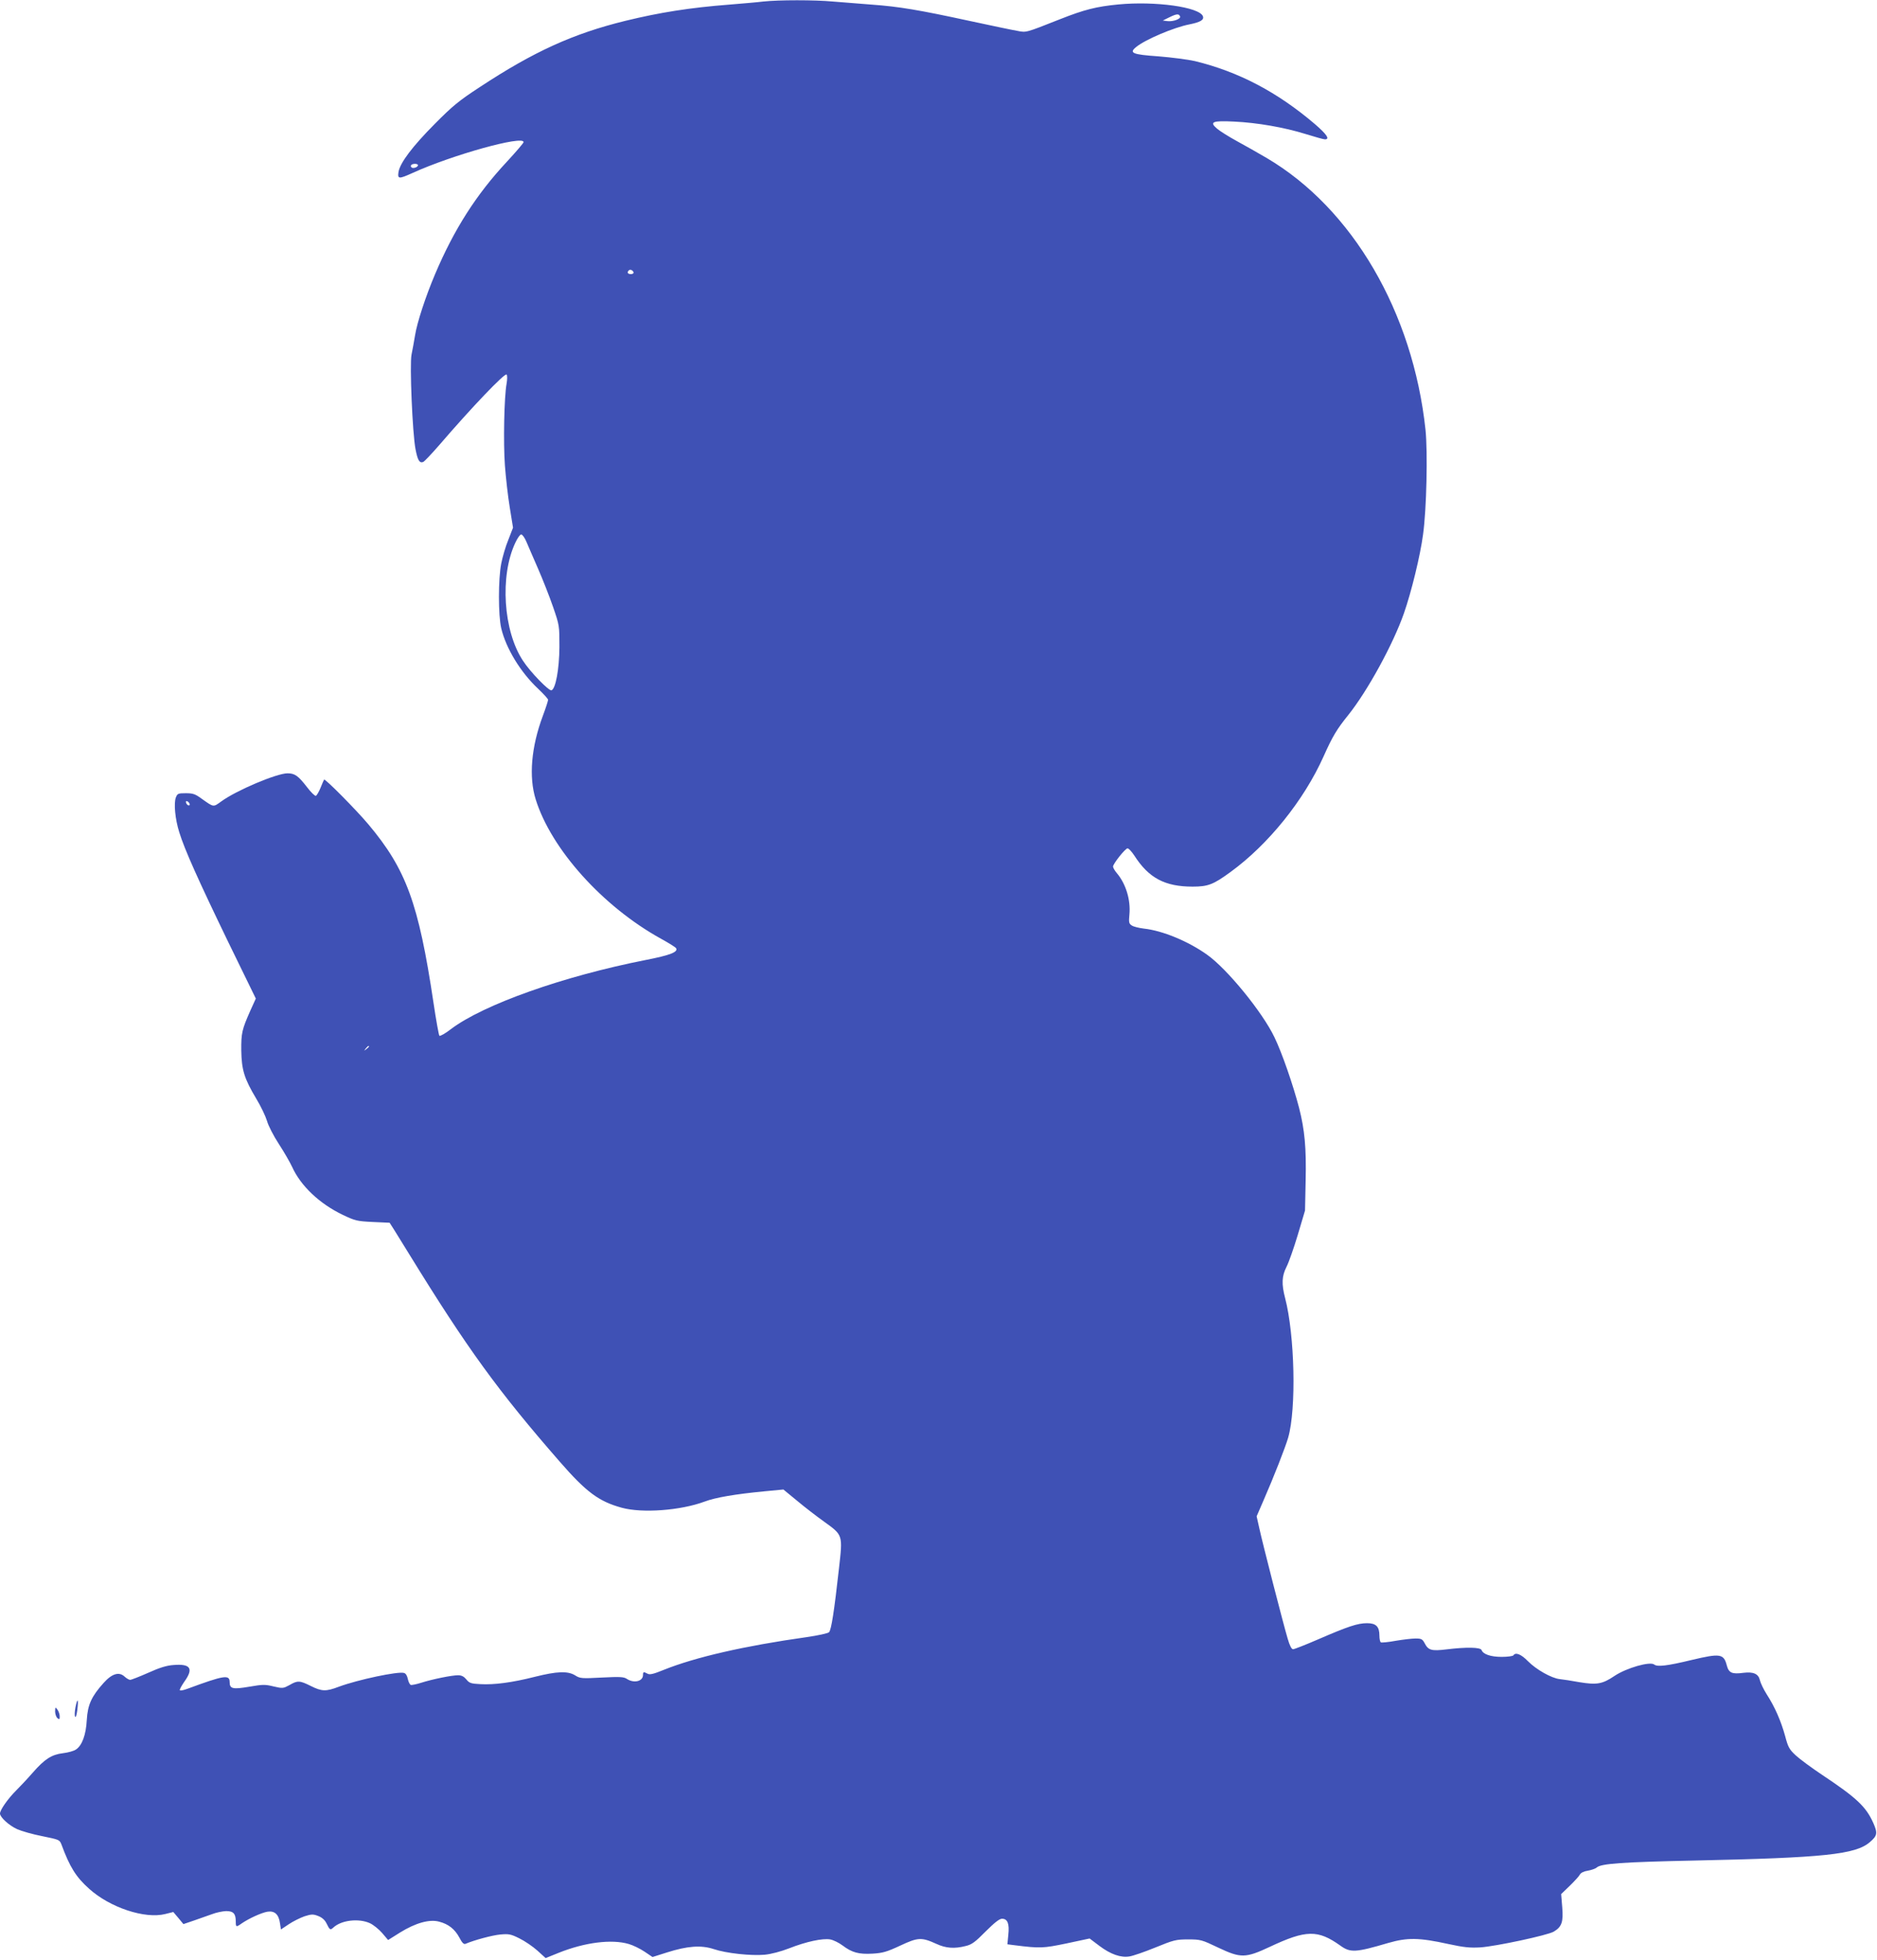 <?xml version="1.0" standalone="no"?>
<!DOCTYPE svg PUBLIC "-//W3C//DTD SVG 20010904//EN"
 "http://www.w3.org/TR/2001/REC-SVG-20010904/DTD/svg10.dtd">
<svg version="1.0" xmlns="http://www.w3.org/2000/svg"
 width="1226pt" height="1280pt" viewBox="0 0 1226 1280"
 preserveAspectRatio="xMidYMid meet">
<g transform="translate(0,1280) scale(0.1,-0.1)"
fill="#3f51b5" stroke="none">
<path d="M4985 12790 c-38 -5 -137 -13 -220 -20 -259 -20 -454 -51 -680 -106
-342 -84 -599 -201 -950 -432 -138 -90 -179 -124 -295 -241 -145 -146 -227
-254 -237 -314 -7 -47 2 -47 93 -6 257 117 724 247 724 201 0 -6 -50 -64 -110
-129 -198 -212 -344 -440 -468 -733 -62 -146 -118 -317 -131 -400 -7 -41 -17
-98 -23 -126 -13 -63 6 -514 26 -617 14 -73 26 -93 50 -84 8 3 54 52 103 108
214 249 431 476 442 463 5 -5 5 -31 0 -59 -16 -88 -22 -385 -11 -535 6 -80 20
-204 32 -276 l21 -130 -31 -80 c-18 -43 -38 -113 -46 -154 -20 -102 -20 -338
0 -423 31 -131 126 -287 240 -394 36 -34 66 -67 66 -73 0 -7 -15 -53 -34 -104
-76 -203 -93 -399 -47 -546 101 -325 438 -700 818 -910 51 -28 96 -56 99 -62
15 -25 -39 -46 -198 -77 -539 -106 -1060 -291 -1272 -451 -37 -29 -72 -48 -76
-44 -4 5 -22 104 -39 219 -97 647 -178 868 -425 1162 -78 93 -283 300 -289
292 -2 -2 -12 -26 -23 -53 -11 -27 -25 -51 -31 -53 -6 -2 -32 23 -57 56 -58
75 -80 91 -128 91 -70 0 -333 -111 -432 -183 -54 -39 -48 -40 -130 18 -41 30
-56 35 -102 35 -50 0 -55 -2 -65 -27 -15 -38 -5 -143 22 -228 35 -114 126
-316 318 -713 l182 -373 -35 -77 c-56 -126 -61 -149 -60 -262 2 -126 19 -183
98 -315 30 -49 61 -115 70 -145 8 -30 43 -98 77 -150 34 -52 73 -120 87 -150
56 -124 179 -241 332 -314 80 -38 92 -41 195 -46 l110 -5 30 -47 c16 -26 61
-98 99 -160 378 -614 579 -891 982 -1353 174 -200 256 -260 405 -301 134 -37
385 -18 541 40 71 27 202 49 389 67 l126 12 90 -74 c49 -41 128 -102 176 -136
123 -89 122 -84 97 -305 -31 -278 -50 -402 -65 -417 -7 -7 -70 -21 -146 -32
-405 -57 -728 -131 -934 -214 -66 -27 -91 -33 -105 -25 -26 14 -30 13 -30 -8
0 -42 -59 -56 -105 -26 -21 14 -45 15 -165 9 -131 -7 -141 -6 -173 14 -48 30
-119 27 -263 -9 -150 -38 -266 -53 -356 -48 -62 3 -73 7 -92 31 -16 19 -31 27
-54 27 -41 0 -165 -25 -241 -49 -31 -10 -62 -16 -68 -14 -7 3 -15 20 -19 38
-4 21 -13 37 -25 40 -38 12 -302 -44 -426 -90 -84 -32 -111 -31 -183 5 -72 36
-86 37 -139 6 -41 -22 -44 -23 -104 -9 -56 14 -72 13 -160 -2 -107 -18 -127
-14 -127 31 0 50 -39 43 -272 -43 -26 -10 -50 -15 -53 -11 -4 3 10 28 29 56
62 86 41 118 -70 109 -45 -3 -91 -17 -166 -51 -57 -25 -110 -46 -118 -46 -7 0
-24 10 -36 21 -36 34 -83 20 -138 -42 -78 -87 -103 -141 -109 -240 -5 -98 -31
-168 -71 -194 -14 -10 -52 -20 -85 -24 -74 -9 -119 -38 -197 -127 -32 -37 -82
-90 -110 -118 -53 -53 -104 -126 -104 -149 0 -24 59 -78 112 -102 29 -13 103
-34 165 -46 108 -22 112 -23 124 -53 55 -149 95 -213 181 -290 136 -123 365
-199 498 -165 l52 13 33 -39 33 -40 68 23 c38 13 92 32 119 42 28 11 69 19 92
20 48 0 63 -17 63 -69 0 -36 3 -37 38 -12 48 33 129 70 169 77 47 7 74 -17 82
-77 l6 -39 51 34 c28 19 75 42 103 52 45 14 56 15 89 2 24 -9 43 -25 54 -47
22 -45 25 -47 46 -28 52 48 165 61 238 28 22 -10 58 -39 80 -64 l39 -46 78 49
c102 63 192 88 255 71 62 -16 103 -49 133 -105 17 -33 28 -44 39 -40 59 25
175 56 227 61 56 5 69 3 125 -25 35 -17 88 -53 118 -80 l54 -49 84 34 c172 69
347 91 459 58 28 -8 75 -31 103 -50 l52 -35 95 30 c132 42 222 49 304 22 83
-28 245 -45 334 -37 42 4 106 21 160 42 112 44 217 66 267 58 22 -4 58 -22 82
-40 61 -46 105 -58 195 -53 66 4 92 11 180 52 117 55 140 56 237 12 62 -29
118 -33 192 -14 39 9 62 26 130 95 58 58 90 83 107 83 36 0 49 -32 41 -105
l-6 -62 47 -6 c167 -21 186 -20 340 12 l150 32 65 -49 c72 -54 139 -78 196
-68 21 3 97 29 168 58 120 49 135 53 214 53 82 0 89 -2 198 -54 146 -69 177
-69 337 6 236 111 313 112 459 8 66 -48 100 -46 314 17 125 36 201 35 392 -7
102 -22 140 -26 210 -22 101 7 439 79 479 103 52 31 63 63 55 159 l-7 86 56
54 c31 30 61 63 66 73 6 12 26 22 53 26 23 4 49 13 58 21 28 25 164 35 635 45
852 18 1057 40 1149 121 48 41 51 58 22 124 -48 107 -108 164 -335 315 -69 46
-146 103 -172 127 -42 39 -50 54 -69 126 -27 98 -67 190 -120 272 -21 33 -41
75 -45 93 -9 41 -42 56 -107 48 -75 -10 -96 -1 -109 48 -20 77 -43 80 -229 36
-161 -39 -225 -46 -245 -30 -27 22 -181 -22 -259 -74 -80 -54 -116 -60 -231
-41 -49 9 -107 18 -128 20 -53 6 -153 62 -207 117 -45 46 -81 60 -95 38 -3 -5
-38 -10 -76 -10 -72 0 -122 17 -132 45 -8 18 -98 20 -229 4 -98 -12 -119 -6
-143 41 -14 26 -21 30 -59 30 -24 0 -83 -7 -130 -15 -48 -9 -92 -13 -97 -10
-5 4 -9 23 -9 43 0 60 -22 82 -81 82 -61 0 -124 -21 -318 -105 -83 -36 -157
-65 -165 -65 -10 0 -22 23 -35 68 -28 93 -166 630 -186 724 l-17 76 45 104
c67 153 142 345 161 410 54 187 43 670 -20 911 -24 92 -22 143 9 204 15 29 48
123 74 210 l47 158 4 193 c5 216 -6 333 -43 478 -39 149 -111 358 -161 461
-78 163 -308 445 -439 538 -123 88 -292 158 -414 171 -31 4 -66 12 -78 20 -19
12 -21 20 -16 72 9 95 -23 200 -82 270 -14 16 -25 36 -25 43 0 18 80 119 95
119 7 0 27 -21 44 -47 94 -147 200 -203 381 -203 101 0 136 14 248 96 246 179
479 468 607 754 60 134 87 178 161 270 126 157 294 464 364 665 49 140 107
378 125 515 23 164 31 537 16 683 -82 768 -477 1445 -1037 1775 -54 32 -143
82 -196 111 -53 29 -112 66 -130 82 -50 43 -28 52 112 45 152 -7 329 -38 467
-81 61 -19 118 -35 127 -35 34 0 13 32 -66 100 -244 208 -496 341 -783 411
-44 10 -151 24 -238 31 -172 12 -194 22 -146 61 60 49 246 128 349 148 70 14
96 29 87 53 -23 60 -311 100 -552 77 -145 -14 -223 -34 -380 -96 -233 -92
-220 -88 -283 -76 -31 5 -172 35 -312 65 -328 71 -457 93 -638 106 -81 6 -194
15 -252 20 -120 11 -352 11 -455 0z m2723 -98 c5 -16 -45 -34 -82 -30 l-31 4
45 22 c47 23 61 23 68 4z m-4978 -971 c0 -12 -29 -23 -41 -15 -5 3 -7 10 -4
15 8 12 45 12 45 0z m1408 -699 c2 -7 -6 -12 -17 -12 -21 0 -27 11 -14 24 9 9
26 2 31 -12z m-700 -1759 c11 -27 46 -106 77 -178 31 -71 75 -183 98 -250 41
-119 41 -121 41 -260 -1 -146 -25 -274 -52 -283 -17 -5 -138 119 -186 193
-129 194 -152 555 -50 771 14 30 31 54 38 54 8 0 23 -21 34 -47z m-2200 -1711
c6 -18 -15 -14 -22 4 -4 10 -1 14 6 12 6 -2 14 -10 16 -16z m1172 -1586 c0 -2
-8 -10 -17 -17 -16 -13 -17 -12 -4 4 13 16 21 21 21 13z"/>
<path d="M493 1651 c-5 -27 -7 -55 -2 -62 4 -7 10 13 14 45 9 72 1 83 -12 17z"/>
<path d="M360 1624 c0 -17 7 -37 15 -44 13 -10 15 -9 15 12 0 13 -7 33 -15 44
-14 18 -14 17 -15 -12z"/>
</g>
</svg>
